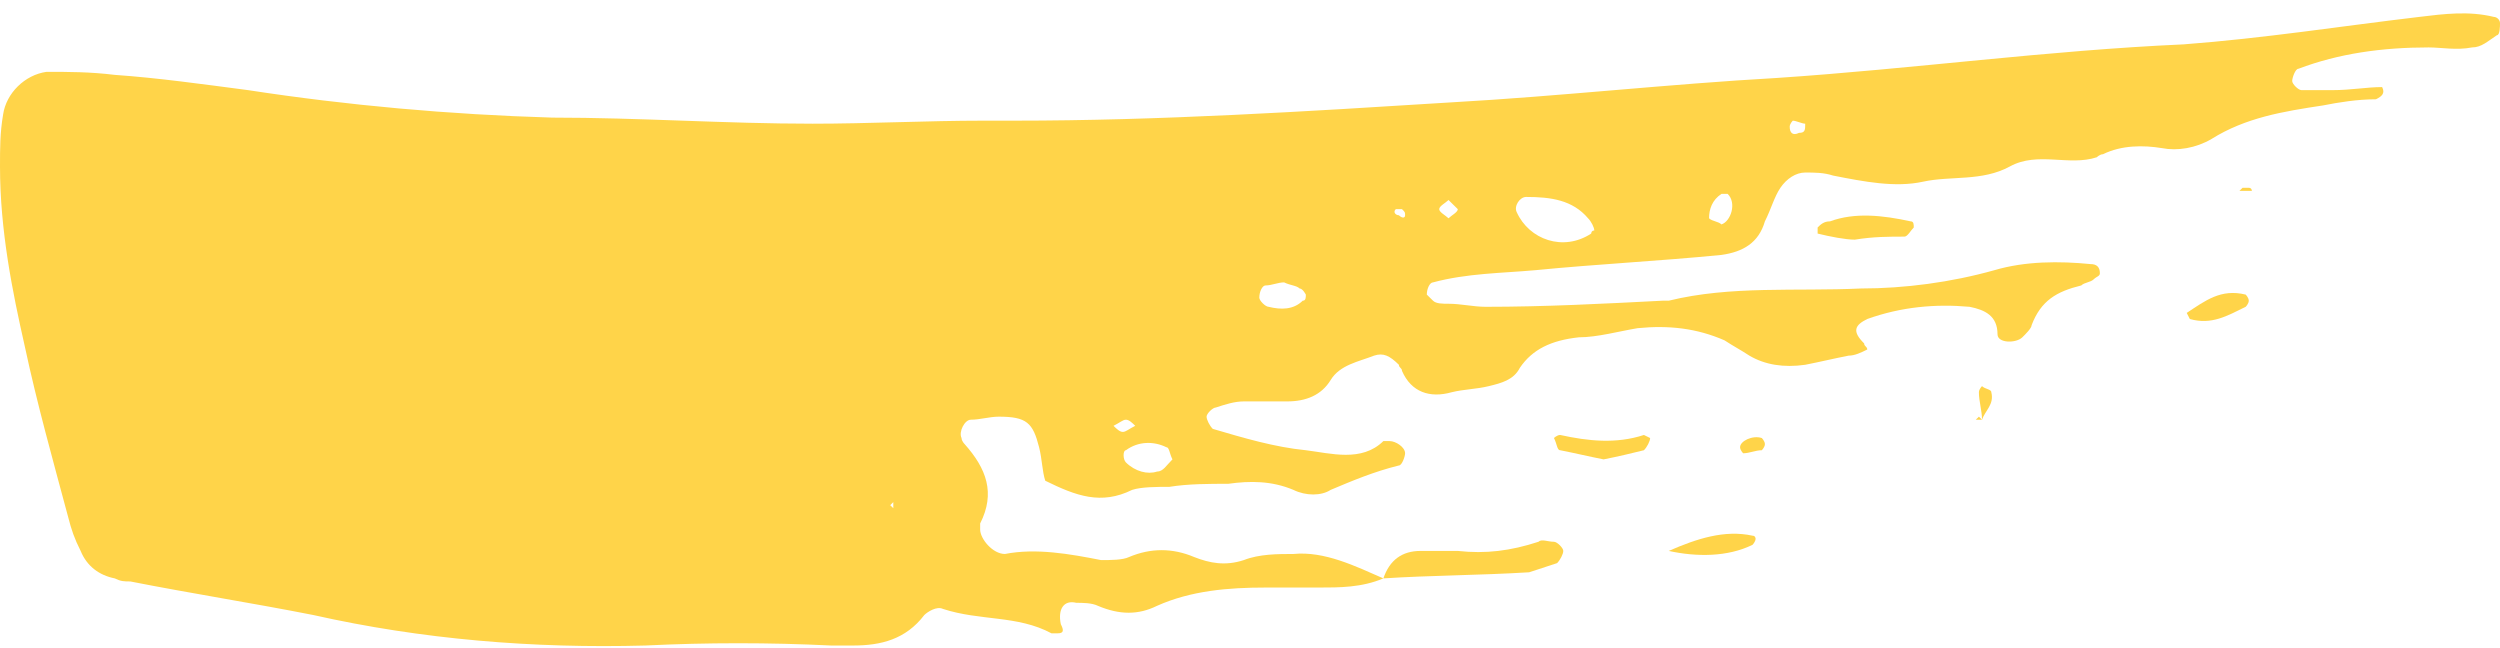 <svg width="162" height="42" viewBox="0 0 162 42" fill="none" xmlns="http://www.w3.org/2000/svg">
<path d="M89.643 37.48C88.236 38.073 86.829 38.073 85.422 38.073C84.216 38.073 83.211 38.073 82.005 38.073C79.593 38.073 77.181 38.271 74.97 39.26C73.764 39.853 72.558 39.853 71.151 39.26C70.749 39.062 70.146 39.062 69.744 39.062C68.941 38.864 68.538 39.457 68.74 40.446C68.941 40.842 68.94 41.039 68.538 41.039C68.338 41.039 68.136 41.039 68.136 41.039C65.926 39.853 63.514 40.248 61.102 39.457C60.7 39.26 60.097 39.655 59.896 39.853C58.69 41.435 57.082 41.83 55.273 41.83C54.871 41.83 54.268 41.83 53.866 41.83C49.846 41.633 45.826 41.633 41.806 41.83C34.571 42.028 27.335 41.435 20.3 39.853C16.28 39.062 12.461 38.469 8.442 37.678C8.04 37.678 7.839 37.678 7.437 37.48C6.432 37.282 5.628 36.689 5.226 35.7C4.824 34.909 4.623 34.316 4.422 33.525C3.417 29.768 2.412 26.209 1.608 22.451C0.804 18.892 0 14.937 0 10.785C0 9.598 0 8.61 0.201 7.423C0.402 6.039 1.608 4.852 3.015 4.655C4.422 4.655 5.829 4.655 7.437 4.852C10.251 5.05 13.065 5.446 16.079 5.841C22.511 6.83 29.144 7.423 35.777 7.621C41.404 7.621 47.032 8.016 52.66 8.016C56.278 8.016 60.097 7.819 63.715 7.819C64.318 7.819 64.921 7.819 65.725 7.819C75.171 7.819 84.618 7.225 94.064 6.632C101.099 6.237 108.134 5.446 115.169 5.05C124.012 4.457 132.655 3.271 141.499 2.875C146.725 2.48 151.749 1.689 156.774 1.095C158.382 0.898 159.99 0.7 161.598 1.095C161.799 1.095 162 1.293 162 1.491C162 1.689 162 2.282 161.799 2.282C161.196 2.677 160.794 3.073 160.191 3.073C159.186 3.271 158.181 3.073 157.377 3.073C154.362 3.073 151.548 3.468 148.935 4.457C148.734 4.457 148.534 5.05 148.534 5.248C148.534 5.446 148.935 5.841 149.136 5.841C149.739 5.841 150.342 5.841 151.146 5.841C152.352 5.841 153.357 5.643 154.362 5.643C154.563 6.039 154.362 6.237 153.96 6.434C152.754 6.434 151.548 6.632 150.543 6.83C147.931 7.225 145.519 7.621 143.308 9.005C142.303 9.598 141.097 9.796 140.092 9.598C138.886 9.401 137.479 9.401 136.273 9.994C136.072 9.994 135.871 10.191 135.871 10.191C134.062 10.785 132.052 9.796 130.243 10.785C128.434 11.773 126.424 11.378 124.615 11.773C122.806 12.169 120.797 11.773 118.787 11.378C118.184 11.18 117.581 11.18 116.978 11.18C116.375 11.18 115.772 11.576 115.37 12.169C114.968 12.762 114.767 13.553 114.365 14.344C113.963 15.728 112.958 16.322 111.551 16.519C107.531 16.915 103.511 17.113 99.491 17.508C97.28 17.706 95.07 17.706 92.859 18.299C92.658 18.299 92.457 18.694 92.457 19.09C92.457 19.09 92.658 19.288 92.859 19.485C93.06 19.683 93.462 19.683 93.864 19.683C94.668 19.683 95.472 19.881 96.275 19.881C100.094 19.881 103.913 19.683 107.732 19.485C107.933 19.485 108.134 19.485 108.134 19.485C112.154 18.497 116.375 18.892 120.596 18.694C123.409 18.694 126.424 18.299 129.238 17.508C131.248 16.915 133.459 16.915 135.469 17.113C135.871 17.113 136.072 17.31 136.072 17.706C136.072 17.904 135.871 17.904 135.67 18.101C135.469 18.299 135.067 18.299 134.866 18.497C133.258 18.892 132.253 19.485 131.65 21.067C131.65 21.265 131.248 21.661 131.047 21.858C130.645 22.254 129.439 22.254 129.439 21.661C129.439 20.474 128.635 20.079 127.63 19.881C125.419 19.683 123.208 19.881 120.998 20.672C120.194 21.067 119.993 21.463 120.797 22.254C120.797 22.451 120.998 22.451 120.998 22.649C120.596 22.847 120.194 23.045 119.792 23.045C118.787 23.242 117.983 23.44 116.978 23.638C115.571 23.836 114.365 23.638 113.36 23.045C112.757 22.649 112.355 22.451 111.752 22.056C109.943 21.265 108.134 21.067 106.124 21.265C104.918 21.463 103.511 21.858 102.305 21.858C100.496 22.056 99.29 22.649 98.486 23.836C98.084 24.627 97.28 24.824 96.476 25.022C95.672 25.22 94.868 25.22 94.064 25.418C92.658 25.813 91.452 25.418 90.849 24.034C90.849 23.836 90.648 23.836 90.648 23.638C90.045 23.045 89.643 22.847 89.04 23.045C88.035 23.44 86.829 23.638 86.226 24.627C85.623 25.615 84.618 26.011 83.412 26.011C82.407 26.011 81.402 26.011 80.598 26.011C79.995 26.011 79.392 26.209 78.789 26.406C78.588 26.406 78.186 26.802 78.186 27C78.186 27.197 78.387 27.593 78.588 27.791C80.598 28.384 82.608 28.977 84.618 29.175C86.226 29.372 88.236 29.966 89.643 28.582C89.844 28.582 90.045 28.582 90.045 28.582C90.447 28.582 91.05 28.977 91.05 29.372C91.05 29.57 90.849 30.163 90.648 30.163C89.04 30.559 87.633 31.152 86.226 31.745C85.623 32.141 84.618 32.141 83.814 31.745C82.407 31.152 81 31.152 79.593 31.35C78.387 31.35 76.98 31.35 75.774 31.548C74.97 31.548 73.965 31.548 73.362 31.745C71.352 32.734 69.744 32.141 67.734 31.152C67.534 30.559 67.534 29.768 67.332 28.977C66.93 27.395 66.528 27 64.72 27C64.117 27 63.514 27.197 62.911 27.197C62.509 27.197 62.107 27.988 62.308 28.384C62.308 28.582 62.509 28.779 62.509 28.779C63.916 30.361 64.519 31.943 63.514 33.921C63.514 34.118 63.514 34.316 63.514 34.316C63.514 34.909 64.318 35.898 65.122 35.898C67.132 35.502 69.342 35.898 71.352 36.294C71.955 36.294 72.759 36.294 73.161 36.096C74.568 35.502 75.975 35.502 77.382 36.096C78.387 36.491 79.392 36.689 80.598 36.294C81.603 35.898 82.809 35.898 83.814 35.898C85.824 35.7 87.834 36.689 89.643 37.48ZM50.047 35.502L50.248 35.305C50.248 35.502 50.047 35.7 50.047 35.502ZM103.31 14.937C103.31 14.74 103.109 14.344 102.908 14.146C101.903 12.96 100.496 12.762 98.888 12.762C98.486 12.762 98.084 13.355 98.285 13.751C99.089 15.53 101.3 16.322 103.109 15.135C103.109 15.135 103.109 14.937 103.31 14.937ZM83.211 18.299C82.809 18.299 82.407 18.497 82.005 18.497C81.804 18.497 81.603 18.892 81.603 19.288C81.603 19.485 82.005 19.881 82.206 19.881C83.01 20.079 83.814 20.079 84.417 19.485C84.618 19.485 84.618 19.288 84.618 19.09C84.618 19.09 84.417 18.694 84.216 18.694C84.015 18.497 83.613 18.497 83.211 18.299ZM75.975 29.768C75.774 29.372 75.774 28.977 75.573 28.977C74.769 28.582 73.764 28.582 72.96 29.175C72.759 29.175 72.759 29.768 72.96 29.966C73.563 30.559 74.367 30.757 74.97 30.559C75.372 30.559 75.573 30.163 75.975 29.768ZM111.551 14.542C112.154 14.344 112.556 13.158 111.953 12.564H111.551C110.948 12.96 110.747 13.553 110.747 14.146C110.948 14.344 111.35 14.344 111.551 14.542ZM93.864 12.96C93.662 13.158 93.261 13.355 93.261 13.553C93.261 13.751 93.662 13.949 93.864 14.146C94.064 13.949 94.466 13.751 94.466 13.553C94.266 13.355 94.064 13.158 93.864 12.96ZM116.978 8.016C116.777 8.016 116.375 7.819 116.174 7.819C116.174 7.819 115.973 8.016 115.973 8.214C115.973 8.61 116.174 8.807 116.576 8.61C116.978 8.61 116.978 8.412 116.978 8.016ZM72.96 27.197C72.759 27.197 72.558 27.395 72.156 27.593C72.357 27.791 72.558 27.988 72.759 27.988C72.96 27.988 73.161 27.791 73.563 27.593C73.362 27.395 73.161 27.197 72.96 27.197ZM57.886 32.536L57.685 32.734L57.886 32.932V32.536ZM91.05 13.949C91.05 13.751 91.05 13.751 90.849 13.553C90.849 13.553 90.648 13.553 90.447 13.553C90.246 13.751 90.447 13.949 90.648 13.949C90.849 14.146 91.05 14.146 91.05 13.949Z" fill="#FFD449"/>
<path d="M89.643 37.48C90.045 36.294 90.849 35.7 92.055 35.7C92.859 35.7 93.662 35.7 94.466 35.7C96.275 35.898 97.883 35.7 99.692 35.107C99.893 34.909 100.295 35.107 100.697 35.107C100.898 35.107 101.3 35.502 101.3 35.7C101.3 35.898 101.099 36.294 100.898 36.491C100.295 36.689 99.692 36.887 99.089 37.084C95.874 37.282 92.658 37.282 89.643 37.48Z" fill="#FFD449"/>
<path d="M120.194 15.53C119.591 15.53 118.586 15.333 117.782 15.135V14.74C117.983 14.542 118.184 14.344 118.586 14.344C120.194 13.751 122.002 13.949 123.811 14.344C124.012 14.344 124.012 14.542 124.012 14.74C123.811 14.937 123.61 15.333 123.409 15.333C122.404 15.333 121.4 15.333 120.194 15.53Z" fill="#FFD449"/>
<path d="M103.913 29.768C102.908 29.57 102.104 29.372 101.099 29.175C100.898 29.175 100.898 28.779 100.697 28.384C100.697 28.384 100.898 28.186 101.099 28.186C102.908 28.582 104.717 28.779 106.526 28.186L106.928 28.384C106.928 28.582 106.727 28.977 106.526 29.175C105.722 29.372 104.918 29.57 103.913 29.768Z" fill="#FFD449"/>
<path d="M145.72 19.485C145.72 19.683 145.519 19.881 145.519 19.881C144.313 20.474 143.308 21.067 141.901 20.672L141.7 20.276C142.906 19.485 143.911 18.694 145.519 19.09C145.519 19.09 145.72 19.288 145.72 19.485Z" fill="#FFD449"/>
<path d="M108.134 35.7C109.943 34.909 111.752 34.316 113.561 34.712C113.762 34.712 113.762 34.909 113.762 34.909C113.762 35.107 113.561 35.305 113.561 35.305C111.953 36.096 109.943 36.096 108.134 35.7Z" fill="#FFD449"/>
<path d="M114.365 28.779C114.365 28.977 114.164 29.175 114.164 29.175C113.762 29.175 113.36 29.372 112.958 29.372C112.958 29.372 112.757 29.175 112.757 28.977C112.757 28.582 113.561 28.186 114.164 28.384C114.164 28.384 114.365 28.582 114.365 28.779Z" fill="#FFD449"/>
<path d="M128.434 27.197C128.434 26.604 128.233 26.011 128.233 25.418C128.233 25.22 128.434 25.022 128.434 25.022C128.635 25.22 129.037 25.22 129.037 25.418C129.238 26.209 128.635 26.604 128.434 27.197Z" fill="#FFD449"/>
<path d="M145.921 12.367C145.72 12.367 145.318 12.367 145.117 12.367L145.318 12.169C145.519 12.169 145.519 12.169 145.72 12.169C145.921 12.169 145.921 12.367 145.921 12.367Z" fill="#FFD449"/>
<path d="M128.233 27L128.032 27.197H128.434L128.233 27Z" fill="#FFD449"/>
</svg>
